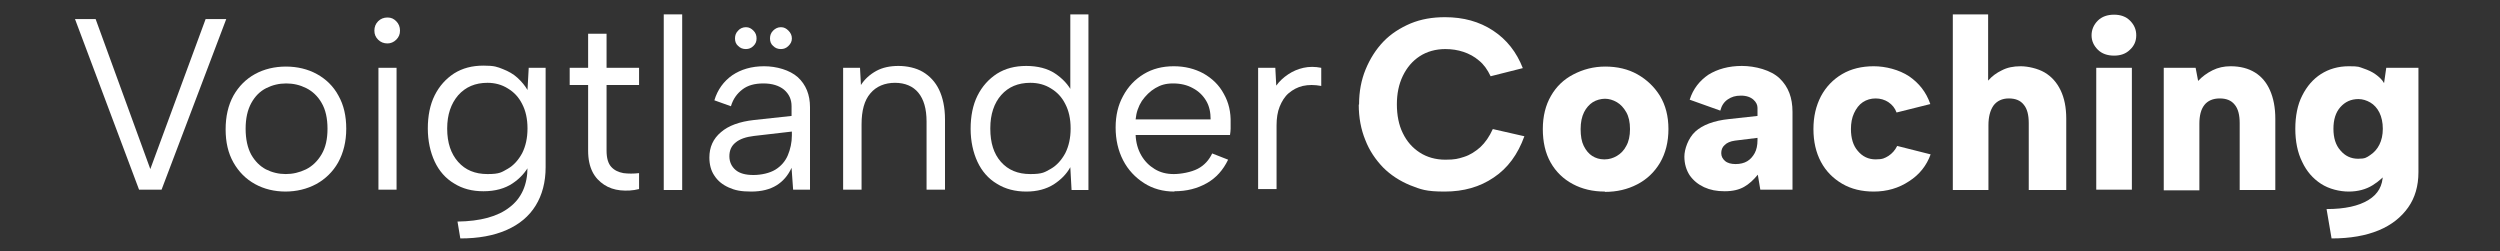<?xml version="1.0" encoding="UTF-8"?>
<svg xmlns="http://www.w3.org/2000/svg" version="1.1" viewBox="0 0 800 80.4">
  <rect x="0" y="0" width="800" height="80.4" fill="#333333" stroke="none"/>
  <defs>
    <style>
      .st0 {
        fill: #fff;
      }

      .st1 {
        fill: none;
      }

      .st2 {
        display: none;
      }

      .st3 {
        fill: #b0bbad;
      }
    </style>
  </defs>
  <g id="Ebene_1" class="st2">
    <rect class="st3" x="-3" y="-60.3" width="803" height="200"></rect>
  </g>
  <g id="Ebene_2">
    <g>
      <rect class="st1" y="4.6" width="800" height="69.1"></rect>
      <path class="st0" d="M65.8,6.1h6.6l-20.7,54.6h-7.2L24,6.1h6.6l17.5,48L65.8,6.1Z"></path>
      <path class="st0" d="M91.5,61.3c-3.7,0-7-.8-9.9-2.4-2.9-1.6-5.2-3.9-6.9-6.9-1.7-3-2.5-6.5-2.5-10.6s.8-7.7,2.5-10.8c1.7-3,4-5.3,6.9-6.9,2.9-1.6,6.3-2.4,9.9-2.4s7,.8,9.9,2.4c2.9,1.6,5.3,3.9,6.9,6.9,1.7,3,2.5,6.5,2.5,10.6s-.9,7.7-2.6,10.8c-1.7,3-4.1,5.3-7,6.9-3,1.6-6.3,2.4-10,2.4ZM91.4,55.7c2.3,0,4.4-.5,6.5-1.5,2-1,3.7-2.6,5-4.8,1.3-2.2,1.9-4.9,1.9-8.2s-.6-6.1-1.9-8.3c-1.2-2.1-2.9-3.7-4.9-4.7-2-1-4.1-1.5-6.4-1.5s-4.4.5-6.4,1.5c-2,1-3.6,2.6-4.8,4.8-1.2,2.2-1.8,4.9-1.8,8.2s.6,6.1,1.8,8.3c1.2,2.1,2.8,3.7,4.7,4.7,2,1,4.1,1.5,6.4,1.5Z"></path>
      <path class="st0" d="M124,13.9c-1.2,0-2.2-.4-3-1.2-.8-.8-1.2-1.7-1.2-2.9s.4-2.2,1.2-3c.8-.8,1.8-1.2,3-1.2s2,.4,2.8,1.2c.8.8,1.2,1.8,1.2,3s-.4,2.1-1.2,2.9c-.8.8-1.8,1.2-2.8,1.2ZM121.1,21.7h5.8v39h-5.8V21.7Z"></path>
      <path class="st0" d="M169.2,21.7h5.4v31.8c0,4.8-1.1,8.9-3.2,12.3-2.1,3.4-5.2,6-9.3,7.8-4.1,1.8-9,2.7-14.8,2.7l-.9-5.4c7.3-.1,12.9-1.6,16.7-4.6,3.8-2.9,5.7-7.2,5.7-12.8v-.9l.6.2c-1.2,2.3-3,4.3-5.4,5.9-2.4,1.6-5.5,2.5-9.3,2.5-3.6,0-6.7-.8-9.4-2.5-2.7-1.6-4.8-4-6.2-7s-2.2-6.6-2.2-10.6.7-7.6,2.2-10.6c1.5-3,3.6-5.3,6.2-7,2.7-1.7,5.8-2.5,9.4-2.5s4.4.4,6.2,1.1c1.8.7,3.4,1.6,4.7,2.8,1.3,1.2,2.4,2.5,3.2,3.9l.4-7.3ZM143.1,41.2c0,4.5,1.2,8,3.5,10.6,2.3,2.6,5.4,3.9,9.4,3.9s4.5-.6,6.5-1.7c1.9-1.1,3.4-2.8,4.6-5,1.1-2.2,1.7-4.8,1.7-7.9s-.6-5.7-1.7-7.8c-1.1-2.2-2.6-3.8-4.6-5-1.9-1.2-4.1-1.8-6.5-1.8-3.9,0-7,1.3-9.4,4-2.3,2.7-3.5,6.2-3.5,10.6Z"></path>
      <path class="st0" d="M188.2,21.7v-10.9h5.9v10.9h10.4v5.5h-10.4v21c0,2.4.5,4.1,1.5,5.2s2.3,1.7,3.9,2c1.6.2,3.2.2,5,0v5.1c-2,.5-4,.6-6,.4-1.9-.2-3.7-.8-5.2-1.8-1.5-1-2.8-2.3-3.7-4.1-.9-1.8-1.4-4-1.4-6.8v-21h-5.9v-5.5h5.9Z"></path>
      <path class="st0" d="M212.4,4.6h5.9v56.2h-5.9V4.6Z"></path>
      <path class="st0" d="M253.8,60.7l-.5-7c-1.1,2.4-2.7,4.3-4.8,5.6-2.1,1.3-4.8,2-8.1,2s-5.2-.4-7.2-1.3c-2-.9-3.5-2.1-4.6-3.8-1.1-1.6-1.6-3.6-1.6-5.8,0-3.3,1.2-6,3.7-8.1,2.4-2.1,6-3.4,10.6-3.9l12-1.3v-3.1c0-2.2-.8-3.9-2.4-5.3-1.6-1.3-3.8-2-6.6-2s-5,.6-6.7,1.9-3,3-3.7,5.4l-5.3-1.9c1-3.4,3-6.1,5.7-8,2.8-1.9,6.2-2.9,10.2-2.9s8.2,1.2,10.8,3.5c2.6,2.4,3.9,5.6,3.9,9.6v26.4h-5.4ZM253.4,42.1l-12.1,1.4c-2.6.3-4.6,1-5.9,2.1-1.4,1.1-2,2.6-2,4.4s.7,3.3,2,4.4c1.3,1.1,3.2,1.6,5.7,1.6s5.2-.6,7-1.7c1.8-1.1,3.2-2.7,4-4.6s1.3-4.1,1.3-6.4v-1.2ZM238.7,15.7c-1,0-1.8-.3-2.5-1-.7-.6-1-1.4-1-2.4s.3-1.8,1-2.5c.6-.7,1.5-1.1,2.5-1.1s1.7.4,2.4,1.1c.7.7,1,1.5,1,2.5s-.3,1.7-1,2.4c-.7.7-1.5,1-2.4,1ZM249.9,15.7c-1,0-1.8-.3-2.5-1-.7-.6-1-1.4-1-2.4s.3-1.8,1-2.5c.7-.7,1.5-1.1,2.5-1.1s1.7.4,2.4,1.1c.7.7,1.1,1.5,1.1,2.5s-.4,1.7-1.1,2.4c-.7.7-1.5,1-2.4,1Z"></path>
      <path class="st0" d="M269.8,21.7h5.4l.3,5.5c1.2-1.9,2.9-3.4,4.9-4.5,2-1.1,4.4-1.6,7.1-1.6s5.6.6,7.8,1.9c2.2,1.3,4,3.2,5.2,5.7,1.2,2.5,1.9,5.7,1.9,9.5v22.5h-5.9v-21.8c0-4.1-.9-7.1-2.6-9.2-1.7-2.1-4.3-3.2-7.5-3.2s-6,1.1-7.9,3.4c-1.9,2.2-2.8,5.5-2.8,9.9v20.9h-5.9V21.7Z"></path>
      <path class="st0" d="M343.1,29.6h-.6c0,0,0-25,0-25h5.8v56.2h-5.4l-.4-7.3c-1.2,2.2-3,4-5.3,5.5-2.4,1.5-5.3,2.3-8.8,2.3s-6.7-.8-9.4-2.5c-2.7-1.6-4.8-4-6.2-7s-2.2-6.6-2.2-10.6.7-7.6,2.2-10.6c1.5-3,3.6-5.3,6.2-7,2.7-1.7,5.8-2.5,9.4-2.5s6.8.8,9.2,2.4c2.4,1.6,4.3,3.6,5.5,6ZM316.9,41.2c0,4.5,1.1,8,3.4,10.6,2.3,2.6,5.4,3.9,9.4,3.9s4.6-.6,6.6-1.7c1.9-1.1,3.4-2.8,4.6-5,1.1-2.2,1.7-4.8,1.7-7.9s-.6-5.7-1.7-7.8c-1.1-2.2-2.6-3.8-4.6-5-1.9-1.2-4.1-1.8-6.6-1.8-3.9,0-7,1.3-9.3,3.9-2.3,2.6-3.5,6.2-3.5,10.6Z"></path>
      <path class="st0" d="M375.8,61.3c-3.6,0-6.9-.9-9.7-2.7-2.8-1.8-5.1-4.2-6.7-7.3-1.6-3.1-2.4-6.6-2.4-10.5s.8-7.2,2.4-10.1c1.6-3,3.8-5.3,6.6-7,2.8-1.7,6-2.5,9.6-2.5s6.7.8,9.5,2.3c2.8,1.6,5,3.7,6.5,6.5,1.6,2.8,2.3,5.9,2.2,9.4,0,.6,0,1.2,0,1.8,0,.6-.1,1.3-.2,2h-30.2c.1,2.4.7,4.6,1.8,6.5,1.1,1.9,2.5,3.3,4.3,4.4,1.8,1.1,3.8,1.6,6.1,1.6s5.6-.6,7.7-1.7c2.1-1.1,3.6-2.8,4.6-4.9l5.1,2c-1.6,3.3-3.8,5.8-6.8,7.5-3,1.7-6.4,2.6-10.4,2.6ZM387.4,38.2c0-2.2-.4-4.2-1.4-5.9s-2.4-3.1-4.3-4.1c-1.8-1-3.9-1.5-6.3-1.5s-4,.5-5.7,1.5c-1.7,1-3.1,2.4-4.3,4.1-1.1,1.7-1.8,3.7-2,5.9h23.9Z"></path>
      <path class="st0" d="M402.7,21.7h5.4l.3,5.7c1-1.4,2.3-2.6,3.8-3.6,1.5-1,3.1-1.7,4.9-2.1,1.8-.4,3.7-.4,5.7,0v5.8c-2.2-.4-4.1-.4-5.9,0-1.7.4-3.2,1.2-4.5,2.3s-2.2,2.6-2.9,4.3c-.7,1.7-1,3.8-1,6v20.4h-5.9V21.7Z"></path>
      <path class="st0" d="M434.9,33.4c0-4.1.7-7.8,2.1-11.2,1.4-3.4,3.3-6.4,5.7-8.9,2.4-2.5,5.4-4.4,8.7-5.8,3.4-1.4,7-2,11-2,5.9,0,11,1.4,15.4,4.3,4.4,2.9,7.5,6.9,9.5,12l-10.3,2.6c-1-2.1-2.2-3.8-3.7-5-1.5-1.3-3.2-2.2-5-2.8-1.8-.6-3.7-.9-5.8-.9-3.1,0-5.9.8-8.2,2.3-2.3,1.5-4.1,3.6-5.4,6.3-1.3,2.7-1.9,5.7-1.9,9.1s.6,6.6,1.9,9.2c1.3,2.7,3.1,4.7,5.4,6.2,2.3,1.5,5.1,2.3,8.2,2.3s4.1-.3,6-.9c1.9-.6,3.6-1.7,5.2-3.1,1.6-1.5,2.9-3.4,4-5.8l10.1,2.3c-2.1,5.8-5.3,10.2-9.8,13.2-4.4,3-9.6,4.5-15.7,4.5s-7.6-.7-11-2c-3.4-1.4-6.3-3.3-8.7-5.7-2.4-2.5-4.4-5.4-5.7-8.8-1.4-3.4-2.1-7.2-2.1-11.3Z"></path>
      <path class="st0" d="M513.5,61.3c-3.8,0-7.2-.8-10.2-2.4-3-1.6-5.4-3.9-7.1-6.9-1.7-3-2.5-6.6-2.5-10.7s.9-7.7,2.6-10.6c1.7-3,4.1-5.3,7.2-6.9s6.4-2.5,10.2-2.5,7.3.8,10.3,2.5,5.4,4,7.2,6.9c1.8,3,2.7,6.5,2.7,10.6s-.9,7.7-2.7,10.8c-1.8,3-4.2,5.3-7.3,6.9-3.1,1.6-6.5,2.4-10.3,2.4ZM513.5,51c1.4,0,2.7-.4,3.9-1.1,1.2-.7,2.3-1.8,3-3.2.8-1.4,1.2-3.2,1.2-5.4s-.4-4-1.2-5.4c-.8-1.4-1.8-2.5-3-3.2-1.2-.7-2.5-1.1-3.8-1.1s-2.8.4-3.9,1.1c-1.1.7-2.1,1.8-2.8,3.2-.7,1.4-1.1,3.2-1.1,5.4s.3,4,1,5.4c.7,1.4,1.6,2.5,2.7,3.2,1.1.7,2.4,1.1,3.8,1.1Z"></path>
      <path class="st0" d="M563.3,60.7l-.8-4.8c-1.4,1.7-2.8,3-4.4,3.9-1.6.9-3.6,1.4-6.2,1.4s-4.6-.4-6.6-1.3c-1.9-.9-3.4-2.1-4.6-3.8-1.1-1.7-1.7-3.7-1.7-6s1.2-5.9,3.5-8c2.3-2.1,5.9-3.5,10.8-4l9.1-1v-2.6c0-.9-.4-1.8-1.3-2.6s-2.2-1.3-4-1.3-3,.4-4.2,1.2c-1.2.8-2,2-2.4,3.6l-9.8-3.5c1.1-3.5,3.2-6.1,6-8,2.9-1.8,6.5-2.8,10.7-2.8s9.3,1.3,12.1,4c2.8,2.7,4.1,6.2,4.1,10.7v24.9h-10.6ZM562.5,44.1l-7.3.9c-1.5.2-2.6.7-3.3,1.4-.8.7-1.1,1.6-1.1,2.6s.4,1.8,1.2,2.5c.8.7,2,1,3.4,1s2.7-.3,3.7-.9c1-.6,1.8-1.5,2.4-2.6.6-1.1.9-2.5.9-4.2v-.7Z"></path>
      <path class="st0" d="M599.6,61.3c-3.8,0-7.2-.8-10.1-2.5-2.9-1.7-5.2-4-6.8-7-1.6-3-2.4-6.5-2.4-10.5s.8-7.4,2.4-10.5c1.6-3,3.9-5.4,6.8-7.1,2.9-1.7,6.3-2.5,10.1-2.5s8.1,1.1,11.3,3.2c3.2,2.2,5.5,5.1,6.8,8.9l-10.8,2.7c-.5-1.4-1.4-2.5-2.6-3.3-1.2-.8-2.6-1.2-4.1-1.2s-2.9.4-4.1,1.2c-1.2.8-2.1,2-2.8,3.5-.7,1.5-1,3.2-1,5.1,0,2.9.7,5.3,2.2,7,1.5,1.8,3.4,2.7,5.7,2.7s2.9-.4,4.1-1.1c1.2-.8,2.1-1.8,2.8-3.2l10.7,2.7c-1.3,3.6-3.6,6.5-6.9,8.6-3.3,2.2-7.1,3.3-11.3,3.3Z"></path>
      <path class="st0" d="M624.8,4.6h11.4v21.2c1.2-1.4,2.7-2.5,4.4-3.3,1.7-.9,3.7-1.3,6-1.3s5.5.7,7.7,2c2.2,1.3,3.9,3.2,5.1,5.7,1.2,2.5,1.8,5.5,1.8,9.1v22.8h-12v-21.4c0-2.6-.5-4.6-1.6-5.9-1.1-1.4-2.7-2-4.8-2s-3.8.8-4.9,2.3c-1.1,1.6-1.6,3.7-1.6,6.3v20.7h-11.4V4.6Z"></path>
      <path class="st0" d="M676.5,17.8c-2.1,0-3.9-.6-5.2-1.9-1.3-1.3-2-2.8-2-4.6s.7-3.4,2-4.7c1.3-1.3,3.1-1.9,5.2-1.9s3.8.6,5.1,1.9c1.3,1.3,2,2.8,2,4.7s-.7,3.4-2,4.6c-1.3,1.3-3,1.9-5.1,1.9ZM670.8,21.7h11.4v39h-11.4V21.7Z"></path>
      <path class="st0" d="M692.3,21.7h10.3l.8,4.2c1.3-1.4,2.8-2.5,4.6-3.4,1.8-.9,3.7-1.3,5.8-1.3,3.1,0,5.7.7,7.8,2,2.1,1.3,3.7,3.2,4.8,5.7,1.1,2.5,1.7,5.5,1.7,9.1v22.8h-11.4v-21.4c0-2.6-.5-4.6-1.6-5.9-1.1-1.4-2.7-2-4.8-2s-3.8.7-4.9,2.1c-1.1,1.4-1.6,3.4-1.6,6v21.3h-11.4V21.7Z"></path>
      <path class="st0" d="M763.6,21.7h10.3v33.4c0,4.4-1.1,8.2-3.3,11.3-2.2,3.1-5.3,5.6-9.4,7.3-4.1,1.7-9.1,2.6-15.1,2.6l-1.6-9.4c5.9,0,10.3-1,13.4-2.9,3.1-1.9,4.6-4.6,4.6-8.2v-.2l1.6-.9c-1.1,1.8-2.8,3.3-4.9,4.6-2.1,1.3-4.7,2-7.6,2s-6.3-.8-8.9-2.5-4.6-4-6-7c-1.5-3-2.2-6.6-2.2-10.6s.7-7.7,2.2-10.6c1.5-3,3.5-5.3,6-6.9s5.5-2.5,8.9-2.5,3.2.2,4.7.7c1.5.5,2.8,1.1,3.9,1.9,1.1.8,2.1,1.7,2.7,2.8l.7-4.9ZM746.7,41.2c0,2.9.7,5.2,2.2,6.9,1.5,1.8,3.4,2.7,5.7,2.7s2.7-.4,3.9-1.2,2.2-1.9,2.9-3.3c.7-1.4,1.1-3.1,1.1-5.1s-.4-3.8-1.1-5.2c-.7-1.4-1.7-2.5-2.9-3.2-1.2-.7-2.5-1.1-3.8-1.1-2.4,0-4.3.9-5.8,2.6-1.5,1.7-2.2,4-2.2,6.9Z"></path>
    </g>
  </g>
</svg>

